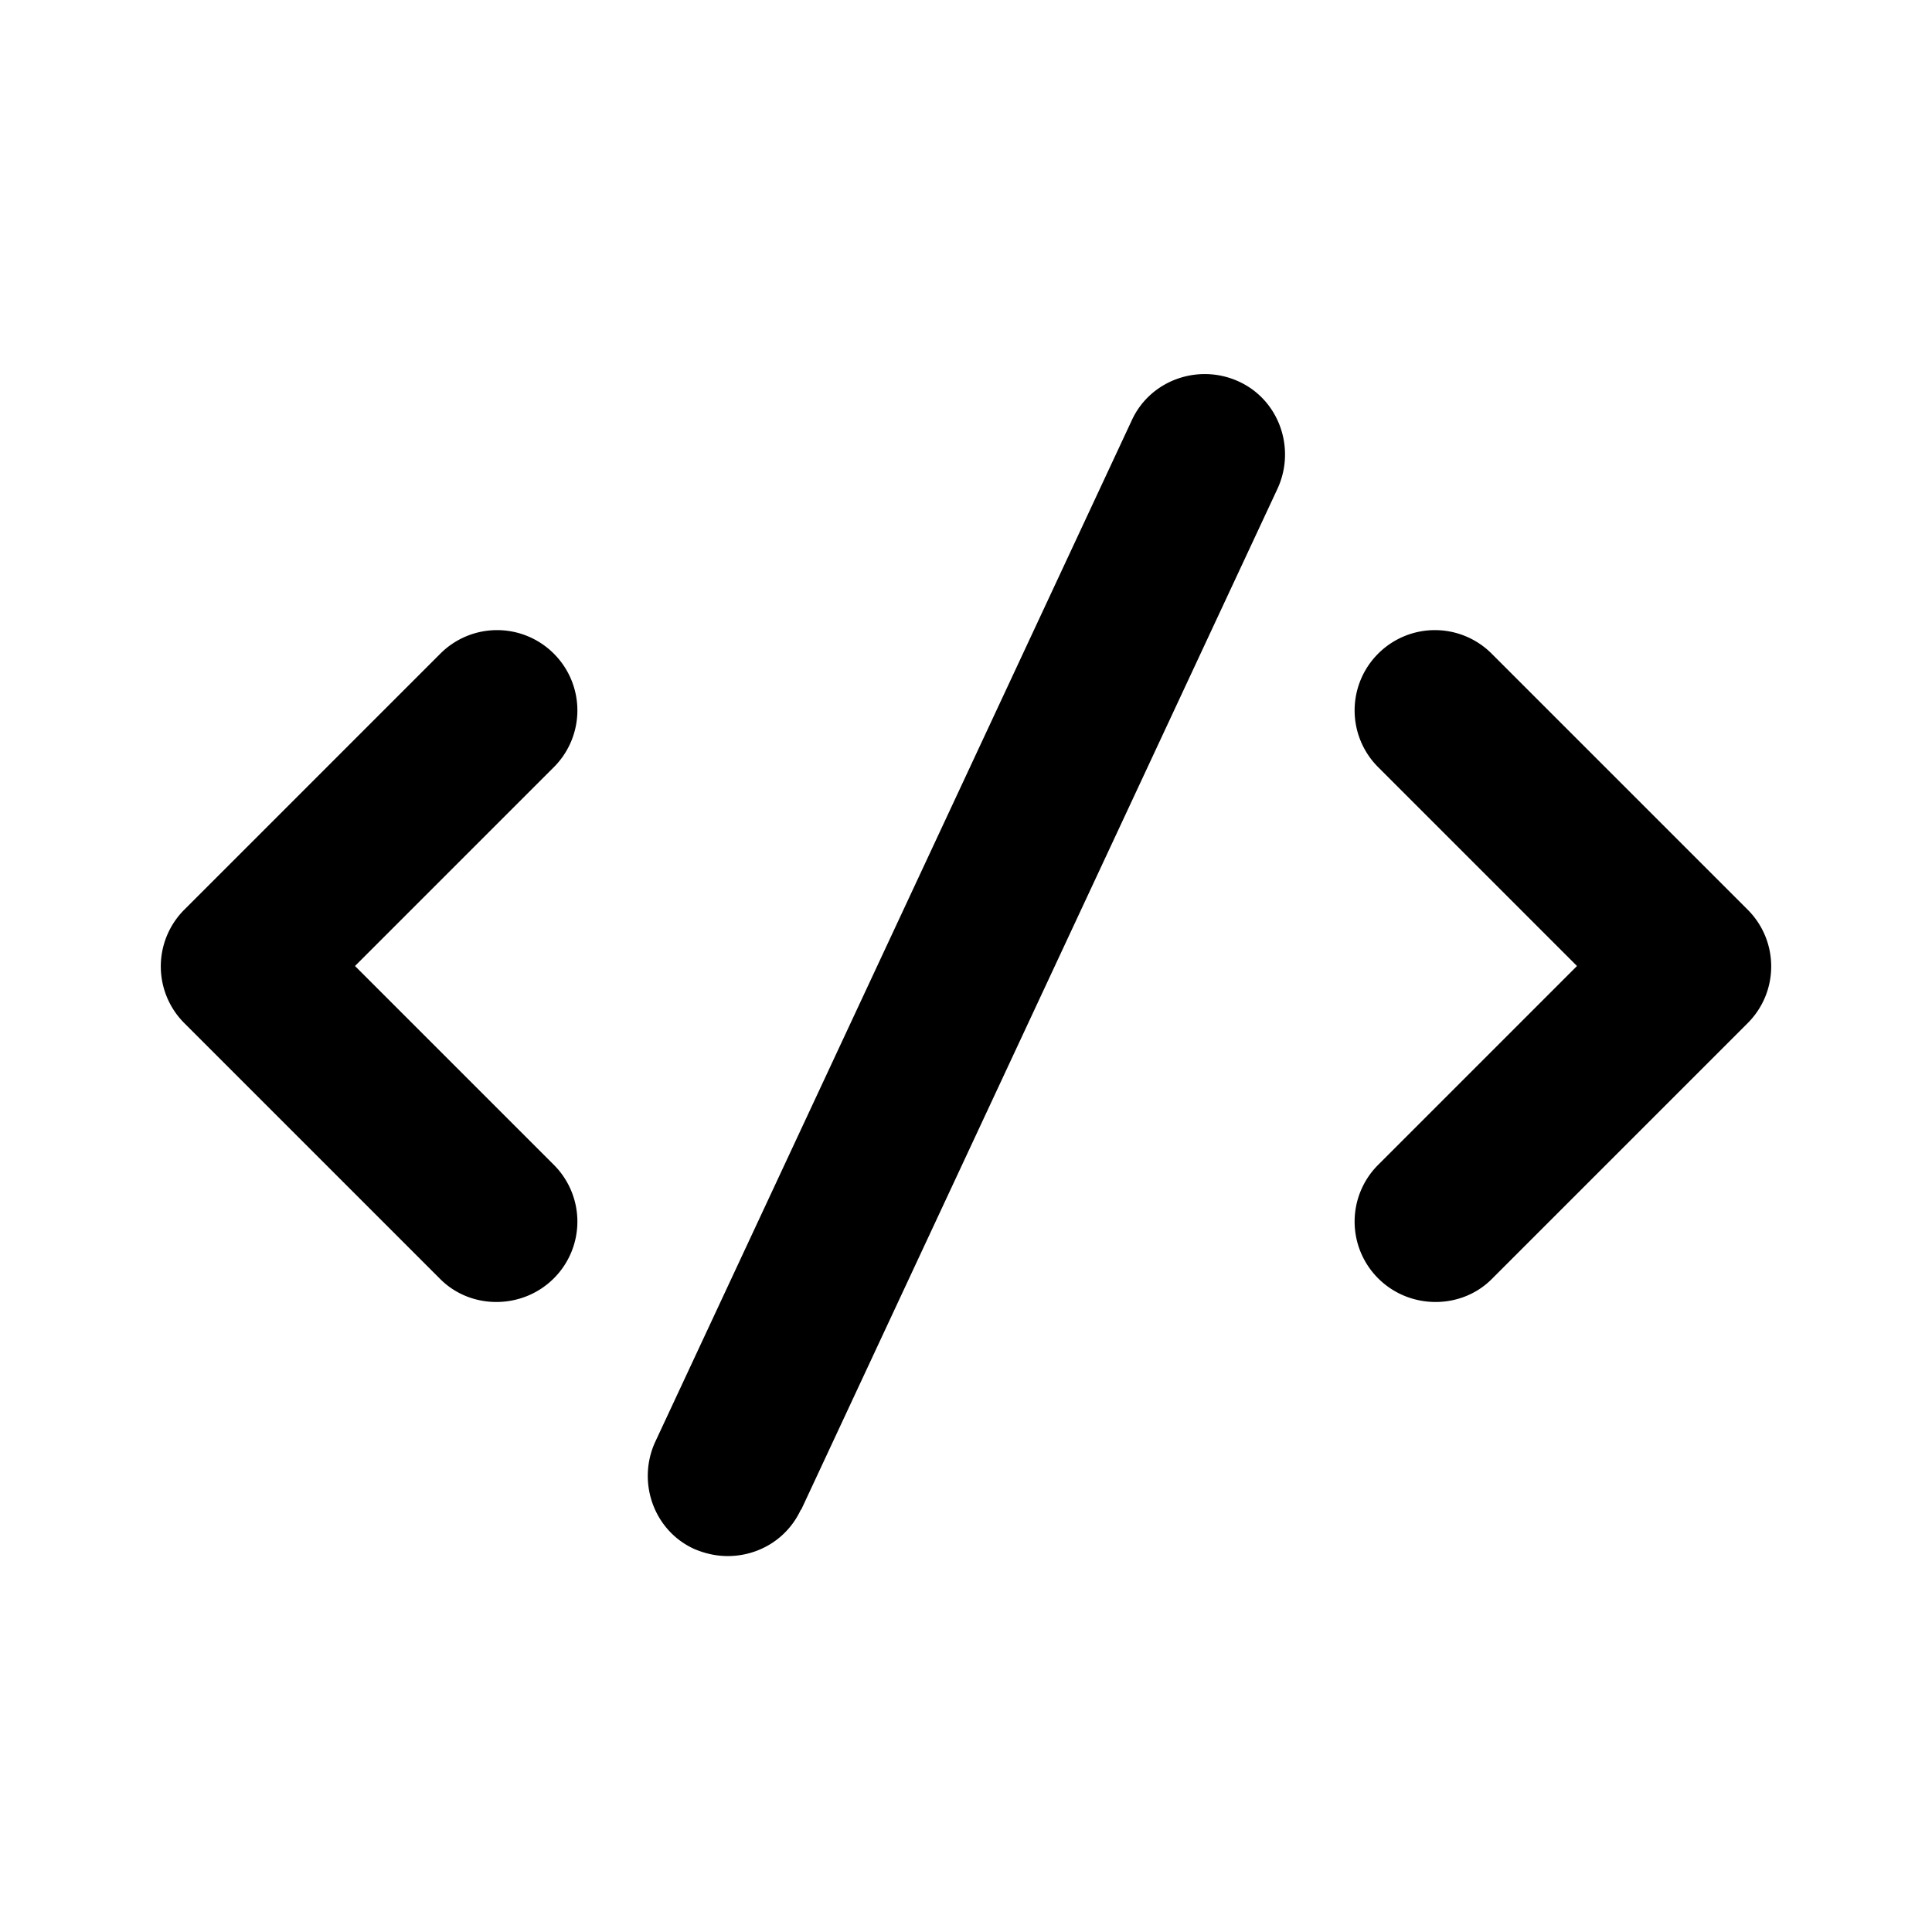 <svg xmlns="http://www.w3.org/2000/svg" width="24" height="24" fill="currentColor" class="mi-solid mi-code" viewBox="0 0 24 24">
  <path d="M17.12 8.12a.996.996 0 0 1 1.41 0l3.18 3.18c.39.39.39 1.02 0 1.41l-3.18 3.18c-.38.38-1.02.38-1.41-.01a.996.996 0 0 1 0-1.41S19.59 12 19.59 12l-2.47-2.47a.996.996 0 0 1 0-1.41m-10.24 0a.996.996 0 0 0-1.41 0L2.29 11.3a.996.996 0 0 0 0 1.41s3.18 3.18 3.18 3.18c.38.38 1.02.38 1.41-.01a.996.996 0 0 0 0-1.41S4.41 12 4.41 12l2.47-2.47a.996.996 0 0 0 0-1.41m3.07 10.64 5.92-12.69c.23-.5.02-1.1-.48-1.33s-1.1-.02-1.33.48L8.14 17.91c-.23.5-.02 1.1.48 1.33q.21.09.42.09c.38 0 .74-.21.91-.58Z"/>
</svg>